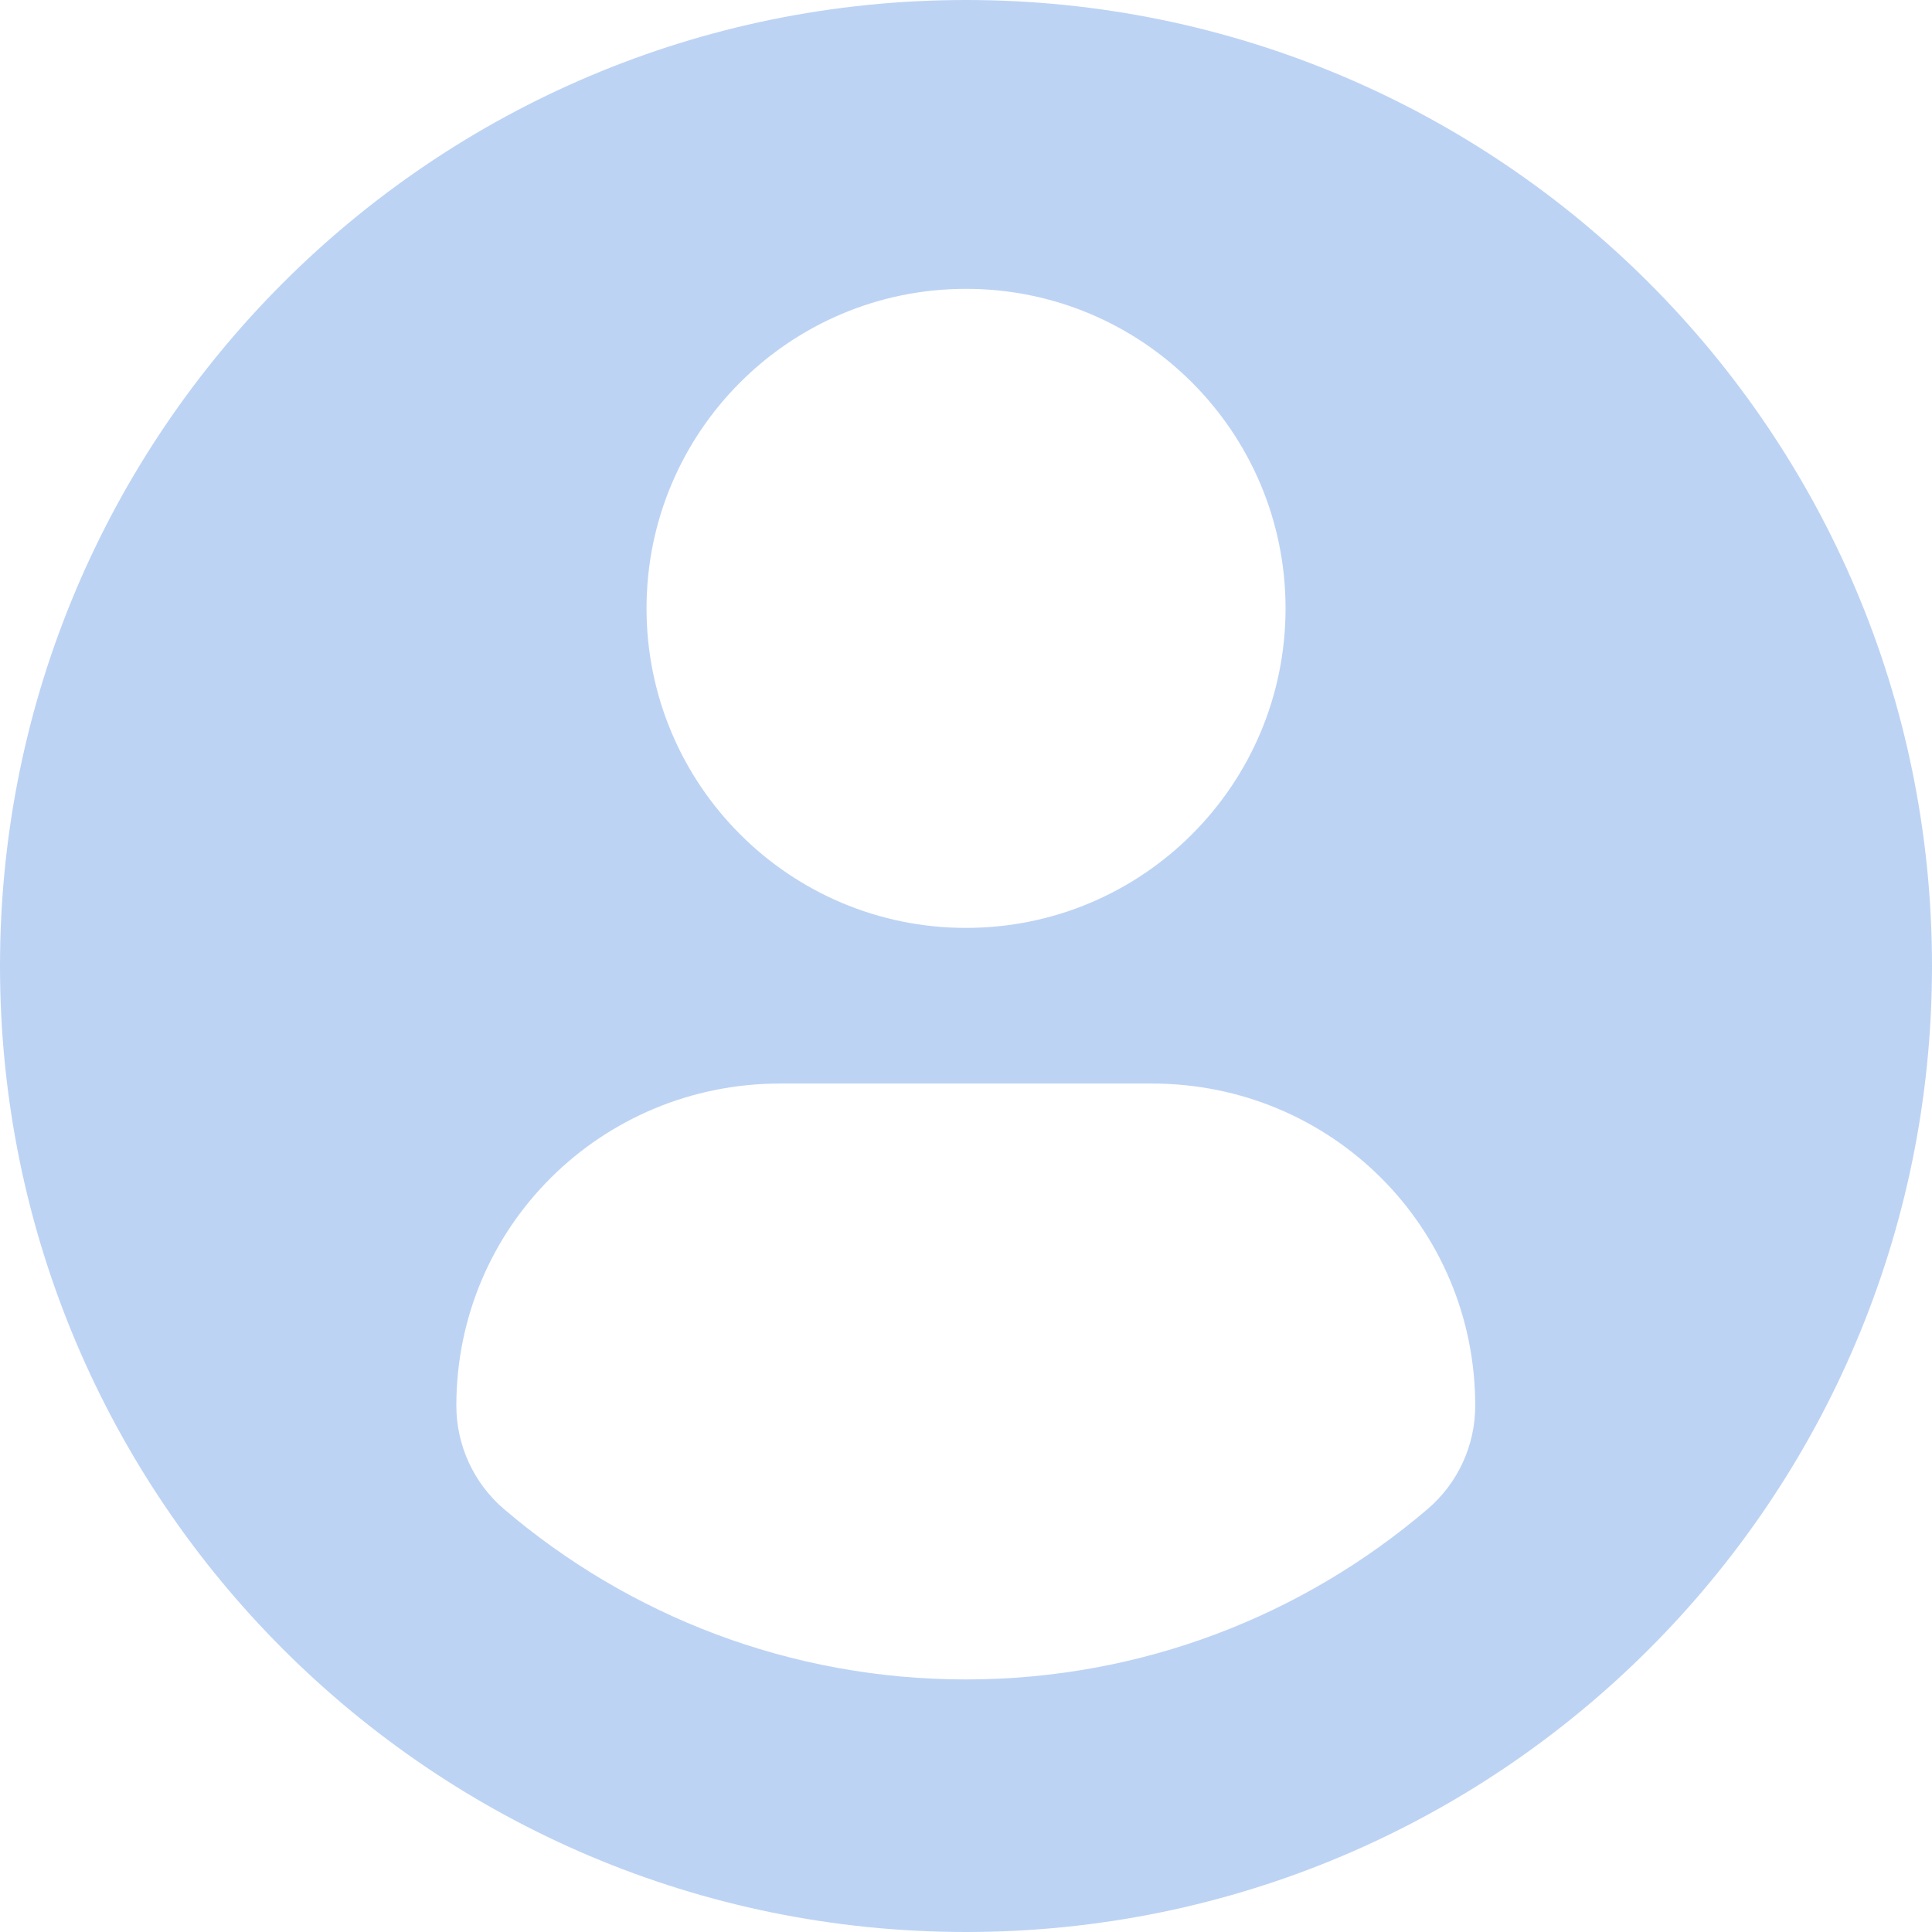 <?xml version="1.0" encoding="UTF-8"?> <svg xmlns="http://www.w3.org/2000/svg" width="411" height="411" viewBox="0 0 411 411" fill="none"> <path d="M205.5 0C92.017 0 0 92.003 0 205.5C0 318.998 92.008 411 205.5 411C319 411 411 318.998 411 205.5C411 92.003 319 0 205.5 0ZM205.5 61.447C243.051 61.447 273.479 91.886 273.479 129.42C273.479 166.964 243.051 197.394 205.5 197.394C167.967 197.394 137.539 166.964 137.539 129.42C137.539 91.886 167.967 61.447 205.5 61.447ZM205.455 357.272C168.003 357.272 133.702 343.631 107.245 321.055C100.8 315.558 97.081 307.496 97.081 299.037C97.081 260.971 127.889 230.505 165.963 230.505H245.055C283.138 230.505 313.829 260.971 313.829 299.037C313.829 307.506 310.128 315.549 303.674 321.046C277.226 343.631 242.915 357.272 205.455 357.272Z" fill="#BDD3F4"></path> </svg> 